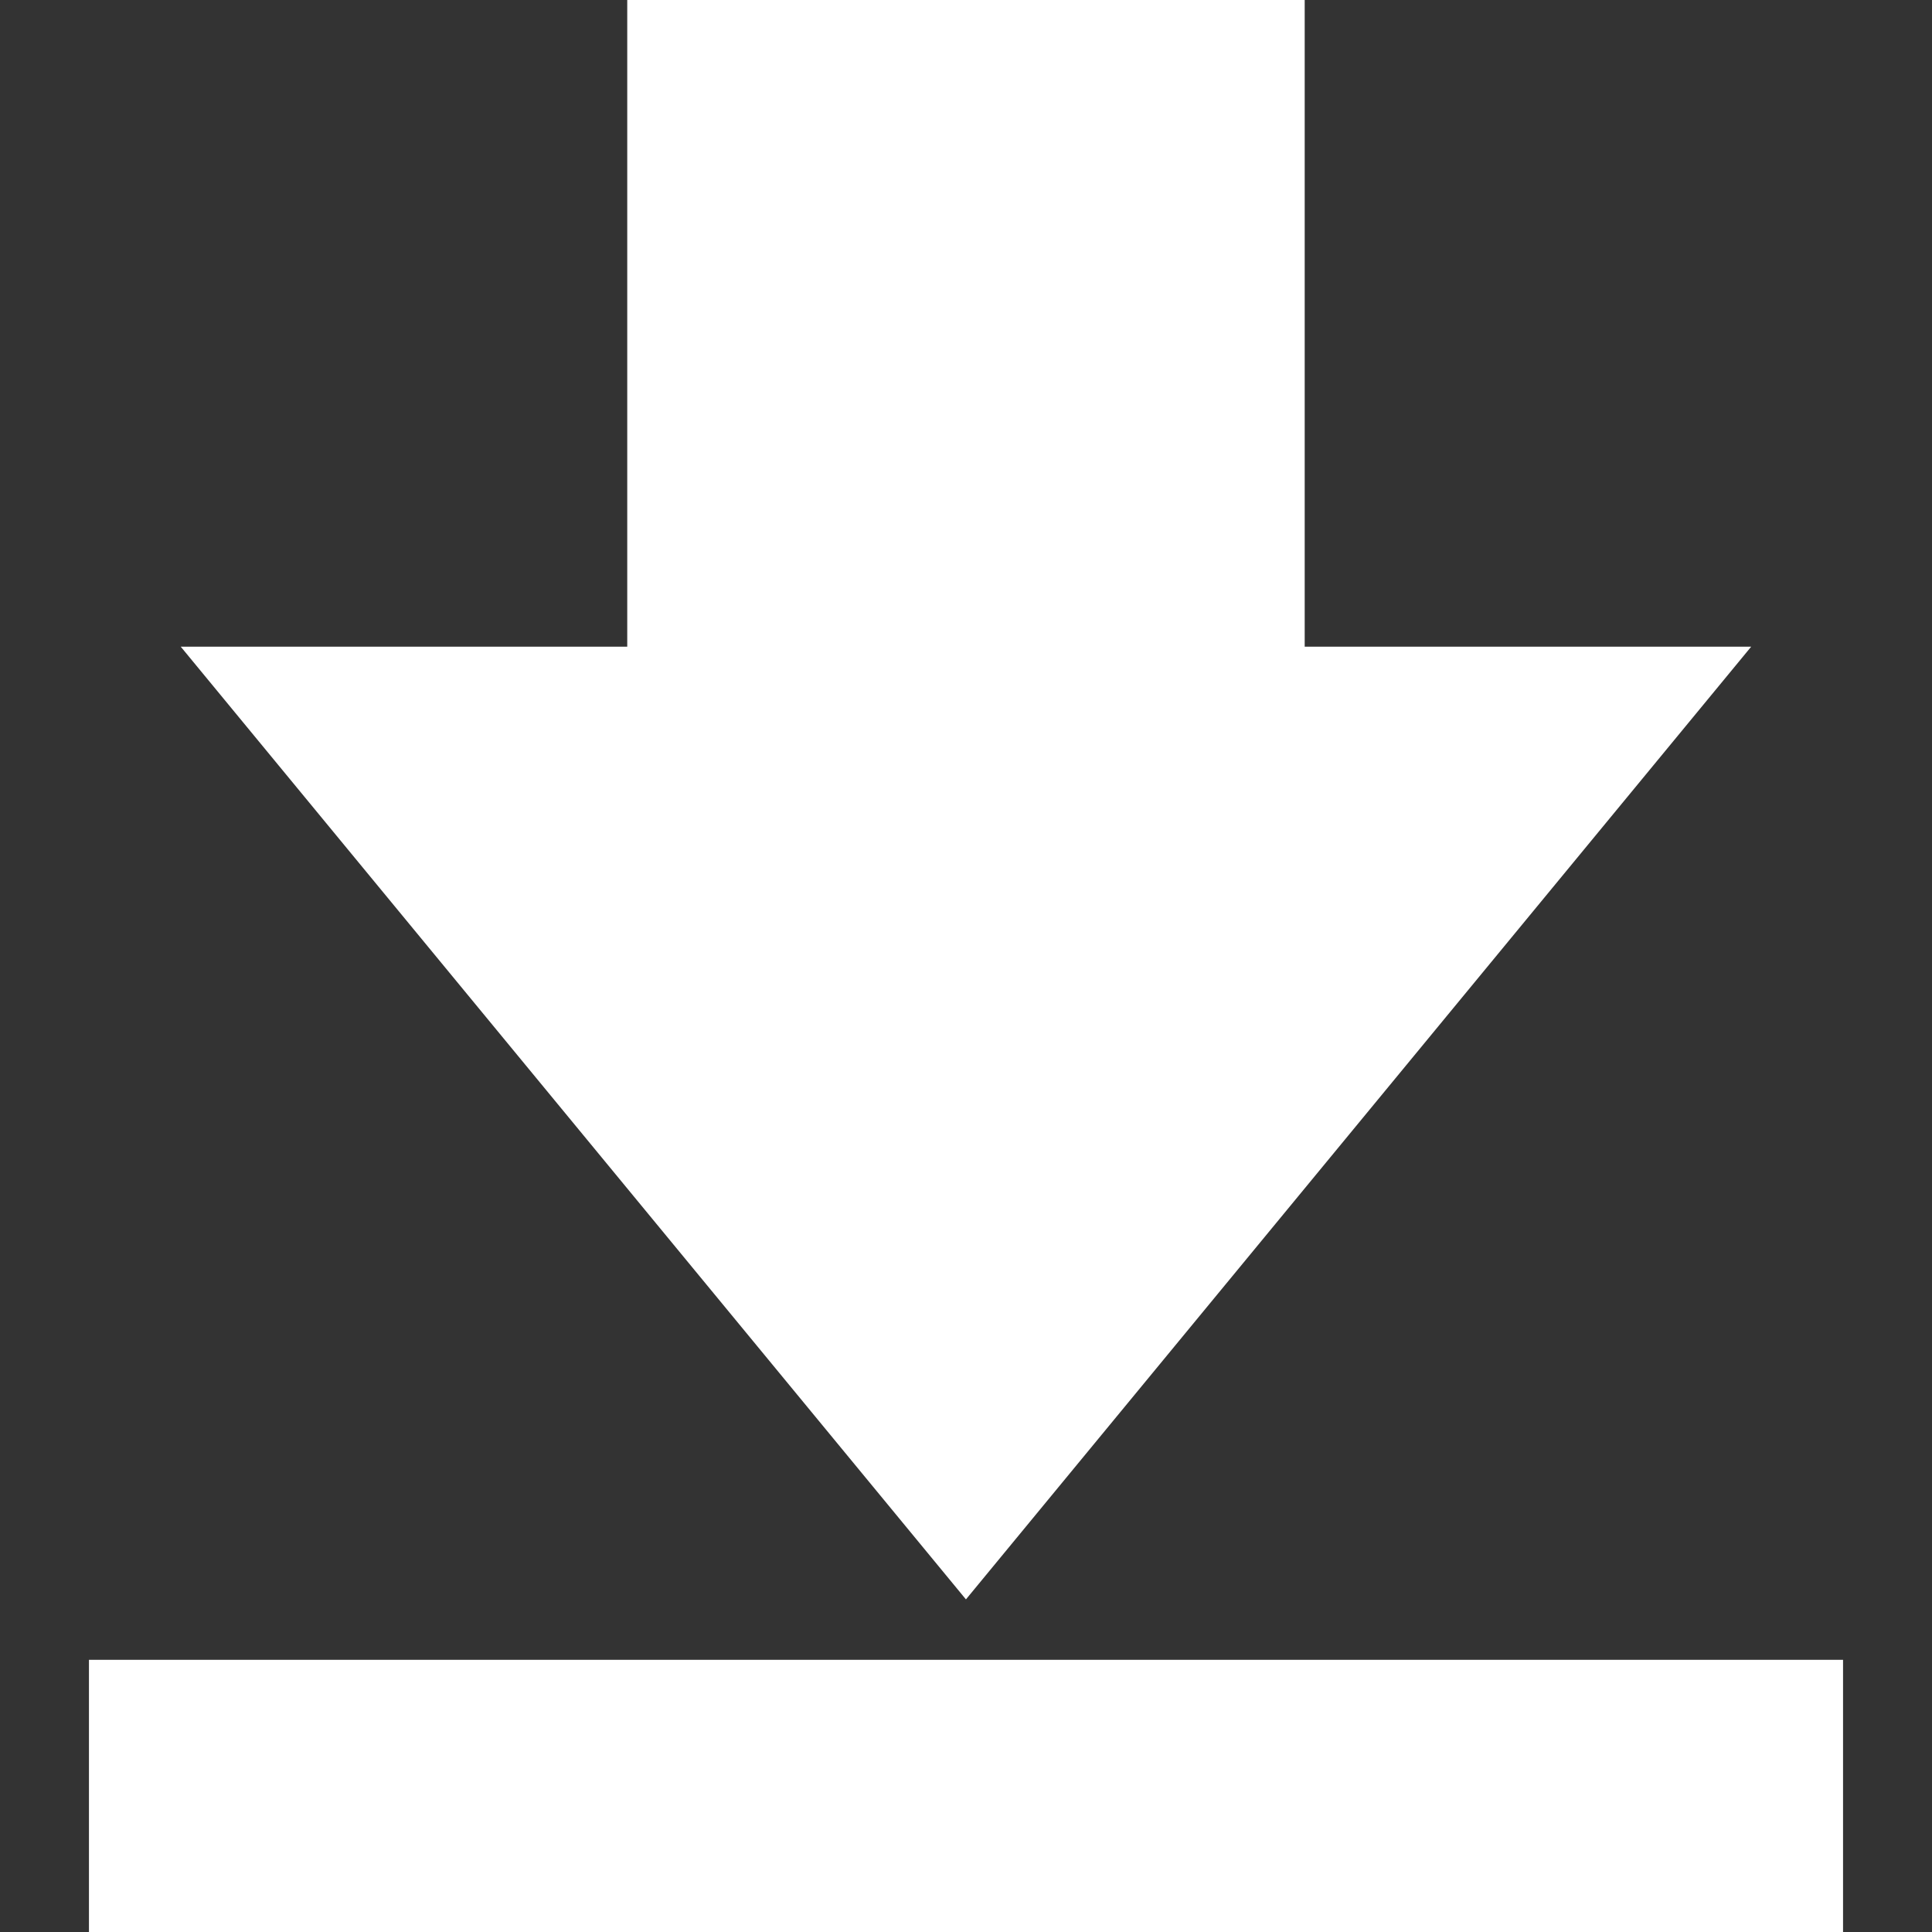 <svg version="1.1" id="_x32_" xmlns="http://www.w3.org/2000/svg" xmlns:xlink="http://www.w3.org/1999/xlink" x="0px" y="0px" viewBox="0 0 512 512" style="width: 16px; height: 16px; opacity: 1;" xml:space="preserve">
<rect x="0" y="0" width="512" height="512" fill="#333333" stroke="none"/>
<style type="text/css">.st0{fill:#4B4B4B;}</style><g><polygon class="st0" points="464.084,171.376 345.758,171.376 345.758,0 166.226,0 166.226,171.376 47.9,171.376 255.984,423.854" style="fill: rgb(255, 255, 255);"></polygon><rect x="23.574" y="439.868" class="st0" width="464.851" height="72.132" style="fill: rgb(255, 255, 255);"></rect></g>
</svg>
